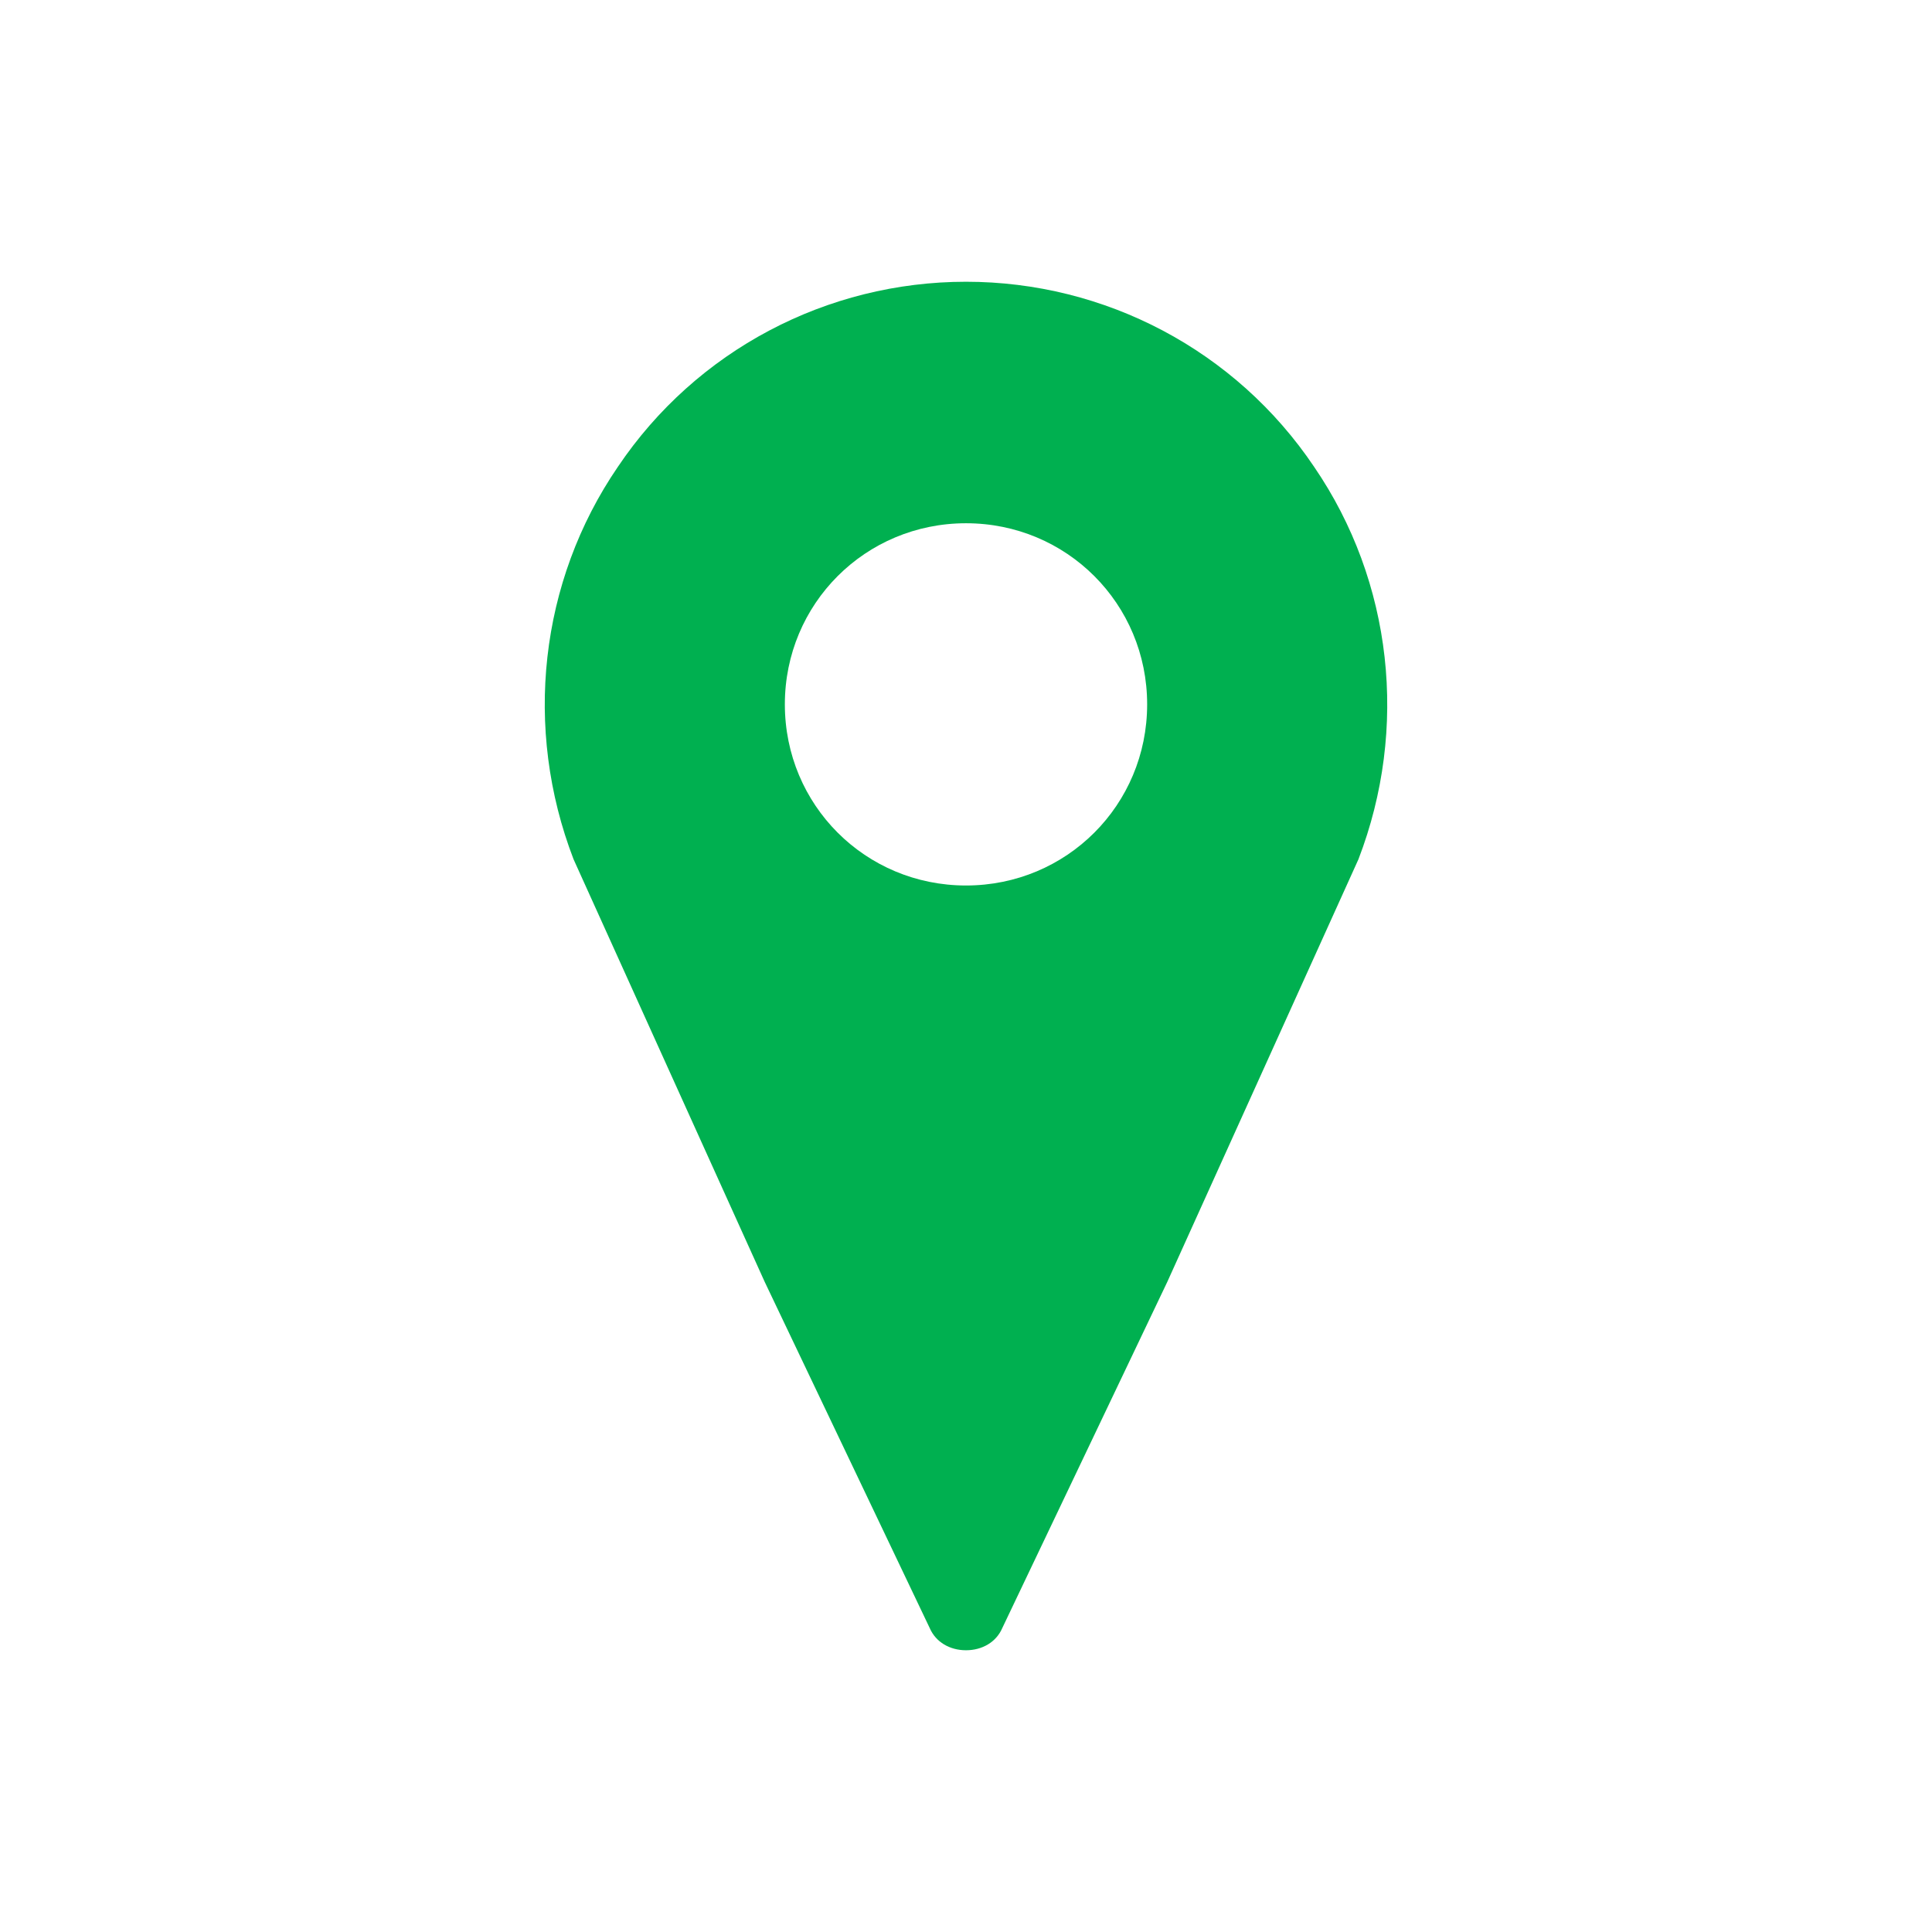 <svg width="42" height="42" xmlns="http://www.w3.org/2000/svg" xmlns:xlink="http://www.w3.org/1999/xlink" overflow="hidden"><defs><clipPath id="clip0"><rect x="828" y="458" width="42" height="42"/></clipPath></defs><g clip-path="url(#clip0)" transform="translate(-828 -458)"><path d="M21 19.25C18.812 19.25 17.062 17.5 17.062 15.312 17.062 13.125 18.812 11.375 21 11.375 23.188 11.375 24.938 13.125 24.938 15.312 24.938 17.5 23.188 19.25 21 19.25ZM21 6.125C17.981 6.125 15.137 7.612 13.431 10.15 11.725 12.644 11.375 15.838 12.469 18.681L16.625 27.869 20.212 35.394C20.344 35.7 20.65 35.875 21 35.875 21.35 35.875 21.656 35.7 21.788 35.394L25.375 27.869 29.531 18.681C30.625 15.838 30.275 12.644 28.569 10.15 26.863 7.612 24.019 6.125 21 6.125Z" fill="#00B050" transform="matrix(-1 0 0 1 870 458)"/></g></svg>